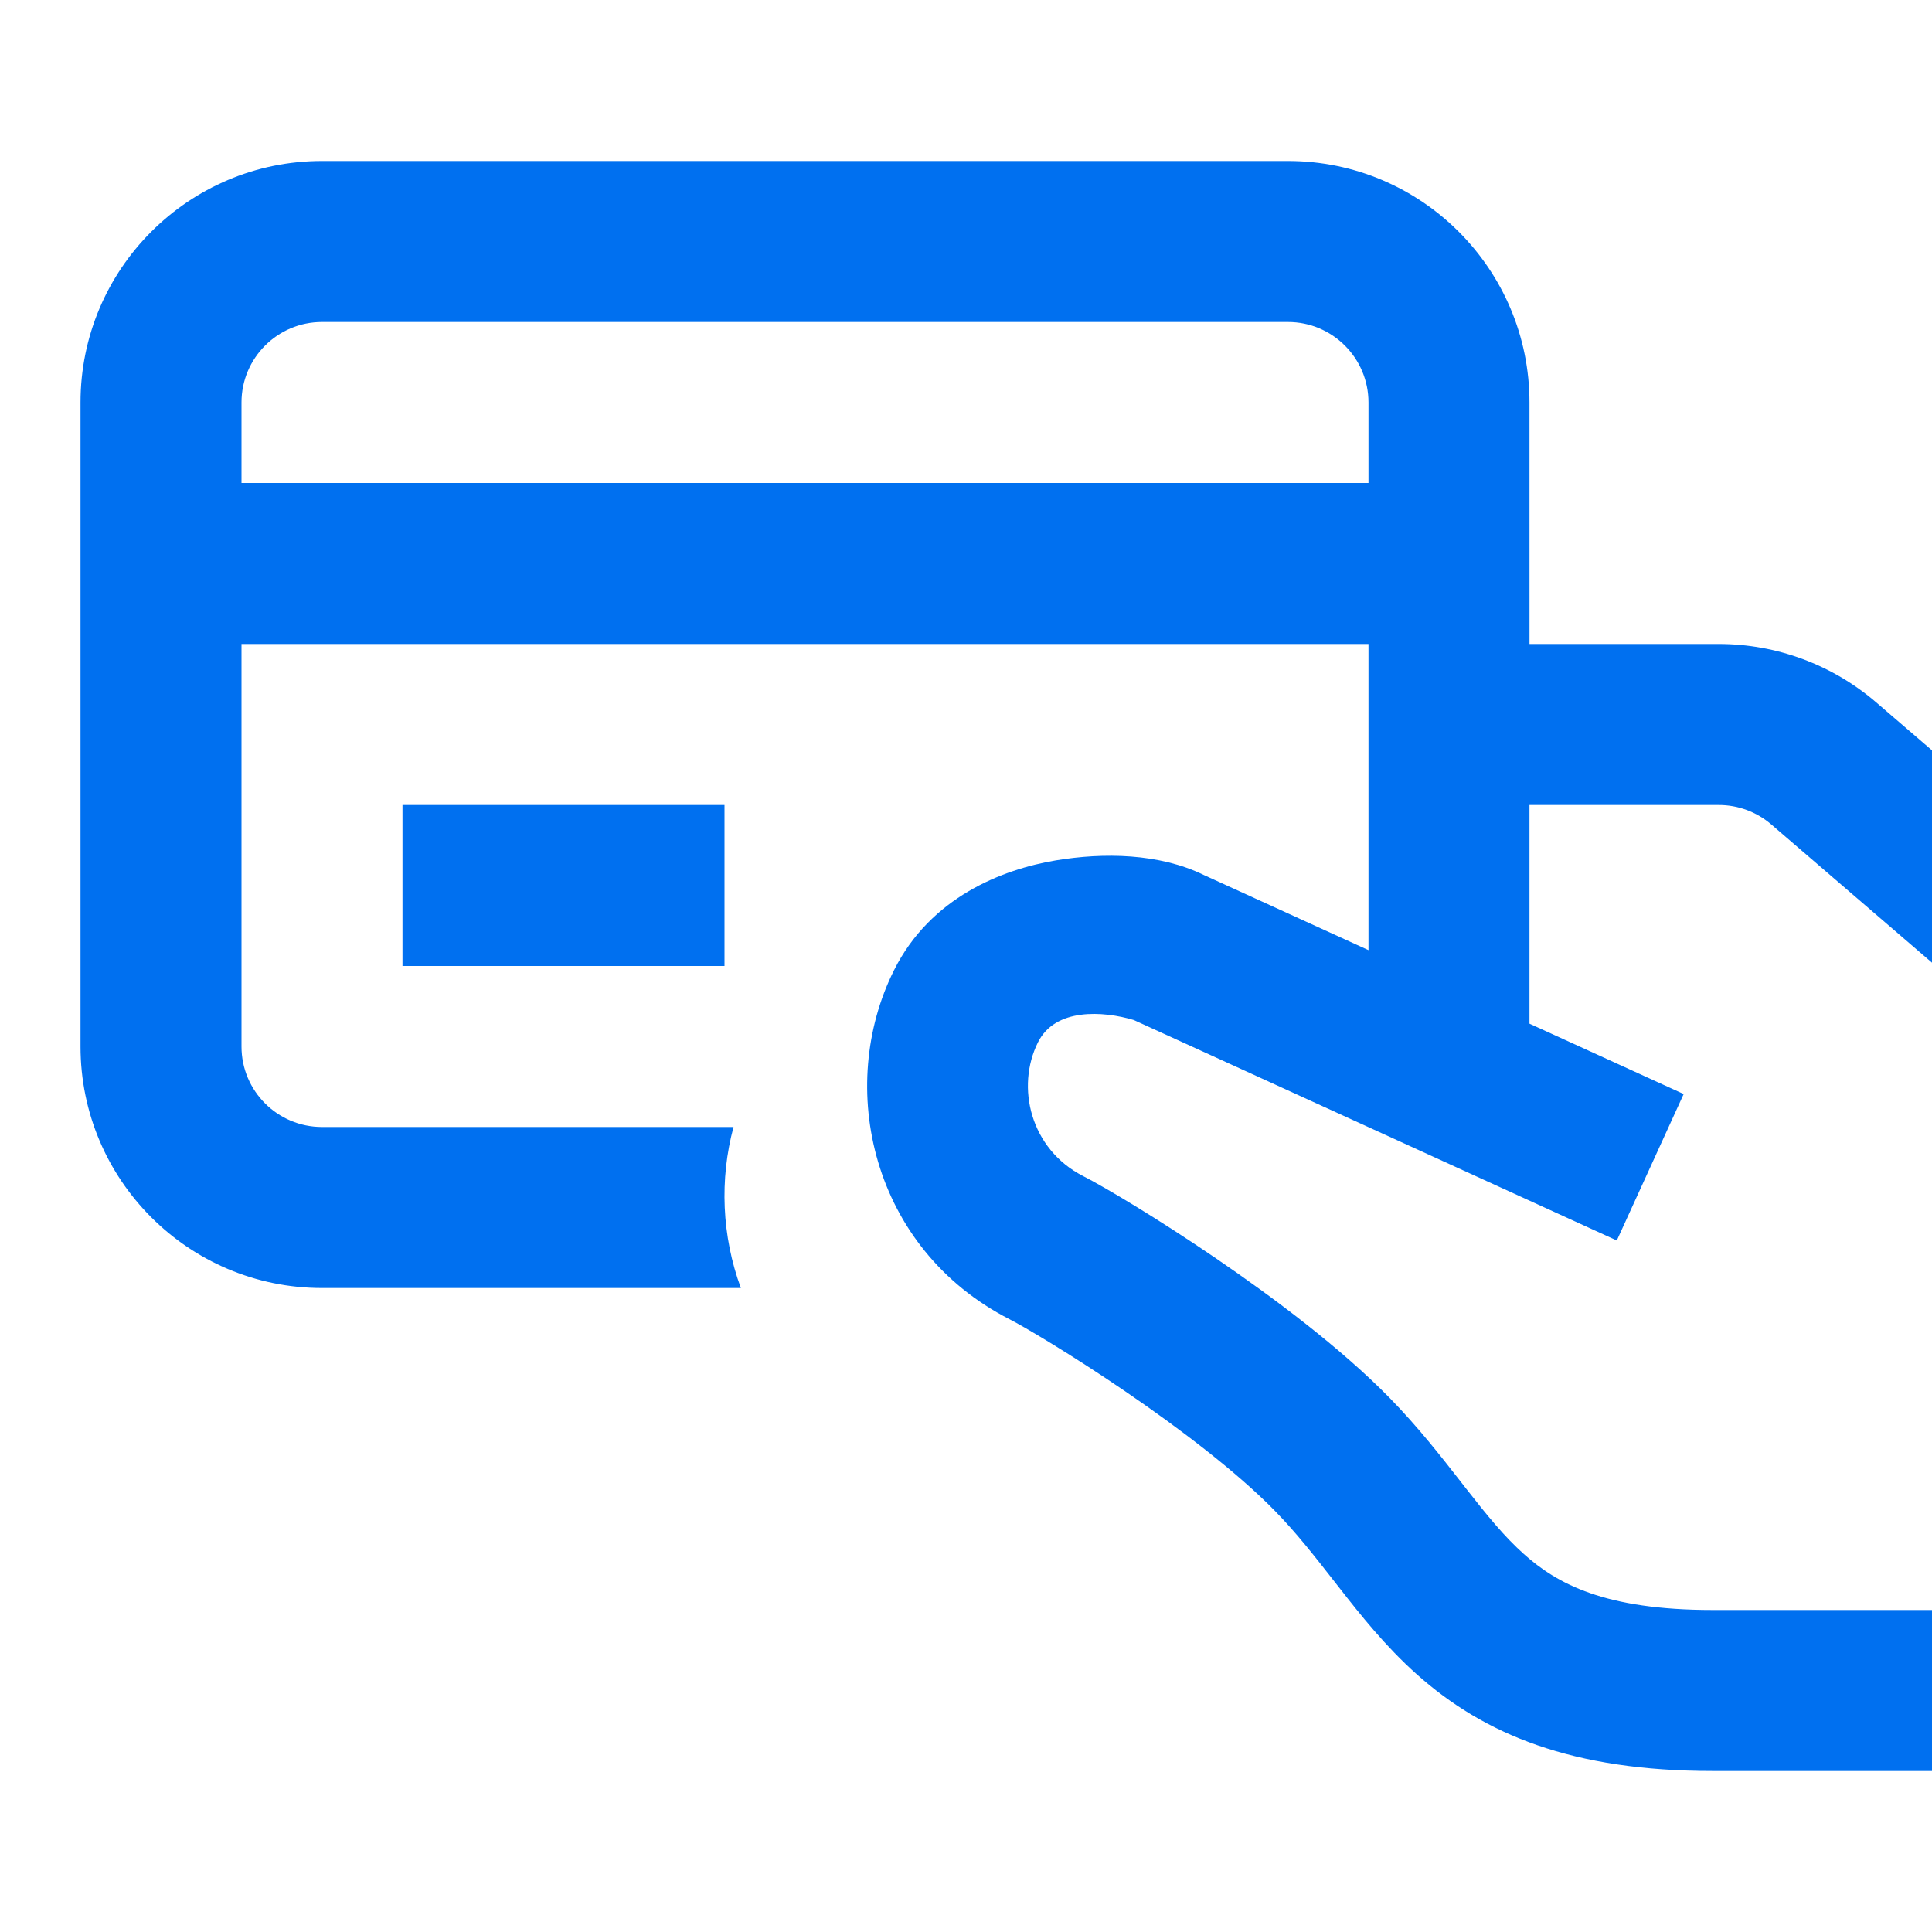 <?xml version="1.0" encoding="UTF-8"?> <svg xmlns="http://www.w3.org/2000/svg" width="64" height="64" viewBox="0 0 64 64" fill="none"><path fill-rule="evenodd" clip-rule="evenodd" d="M64 53.333H56.732C53.16 53.333 51.58 52.464 50.479 51.479C49.84 50.908 49.277 50.22 48.564 49.308L48.384 49.077C47.74 48.251 46.973 47.268 46.037 46.311C44.41 44.648 42.17 42.973 40.271 41.678C38.369 40.38 36.62 39.337 35.88 38.959C34.131 38.065 33.644 36.008 34.385 34.526C34.956 33.383 36.537 33.484 37.564 33.791L37.566 33.793L53.559 41.093L55.774 36.241L50.666 33.91V26.667H56.937C57.575 26.667 58.192 26.895 58.676 27.311L64 31.89V24.856L62.153 23.268C60.702 22.02 58.851 21.333 56.937 21.333H50.667L50.666 13.333C50.666 8.915 47.085 5.333 42.666 5.333H10.666C6.248 5.333 2.667 8.915 2.667 13.333V34.667C2.667 39.085 6.248 42.667 10.666 42.667H24.542C23.907 40.944 23.834 39.059 24.299 37.333H10.666C9.194 37.333 8 36.139 8 34.667V21.333H45.333V31.475L39.875 28.984C38.404 28.265 36.556 28.237 34.973 28.502C33.208 28.798 30.826 29.718 29.615 32.141C27.689 35.992 28.856 41.359 33.453 43.708C33.913 43.943 35.456 44.849 37.266 46.084C39.079 47.321 40.971 48.76 42.225 50.041C42.942 50.774 43.532 51.53 44.201 52.386L44.363 52.593C45.067 53.493 45.89 54.531 46.924 55.456C49.17 57.463 52.091 58.666 56.732 58.666H64V53.333ZM45.333 16V13.333C45.333 11.861 44.139 10.667 42.666 10.667H10.666C9.194 10.667 8 11.861 8 13.333V16H45.333Z" fill="#0070F0"></path><path d="M13.333 32H24V26.667H13.333V32Z" fill="#0070F0"></path></svg> 